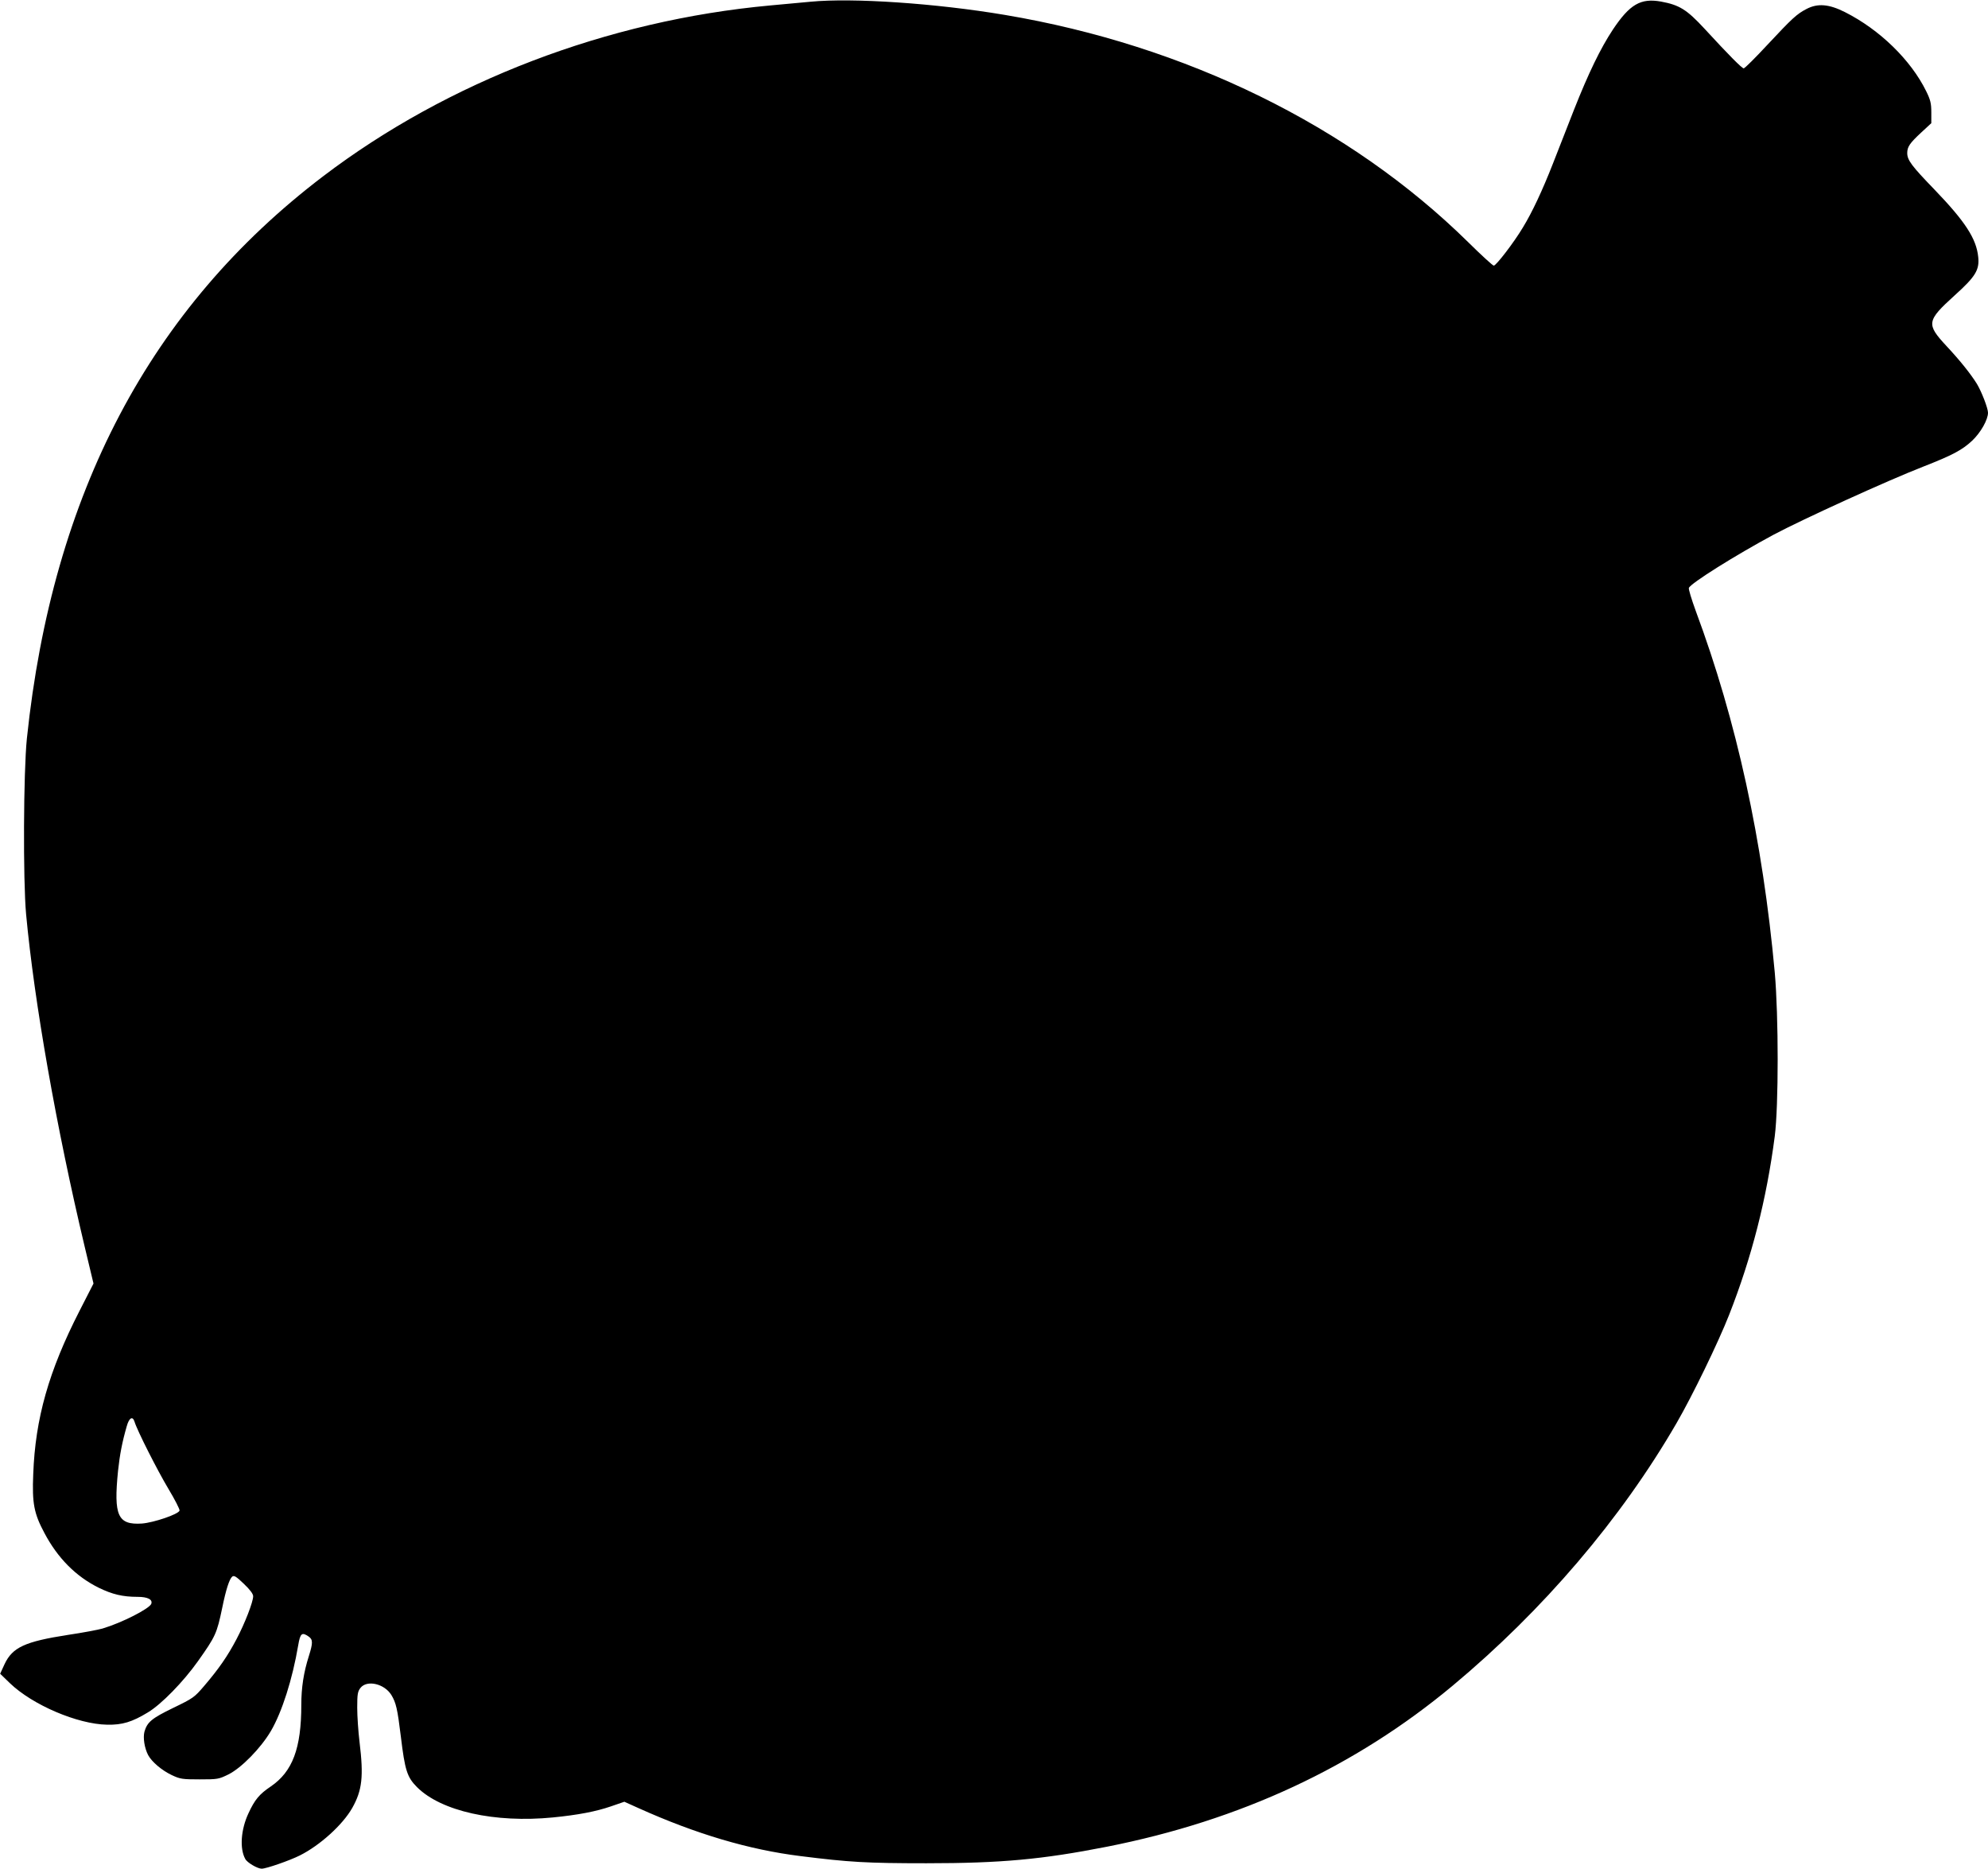 <?xml version="1.0" standalone="no"?>
<!DOCTYPE svg PUBLIC "-//W3C//DTD SVG 20010904//EN"
 "http://www.w3.org/TR/2001/REC-SVG-20010904/DTD/svg10.dtd">
<svg version="1.0" xmlns="http://www.w3.org/2000/svg"
 width="1280pt" height="1203pt" viewBox="0 0 1280 1203"
 preserveAspectRatio="xMidYMid meet">
<g transform="translate(0,1203) scale(0.1,-0.1)"
fill="#000000" stroke="none">
<path d="M5220 12019 c-52 -5 -169 -16 -260 -24 -1049 -96 -2077 -489 -2881
-1101 -1113 -847 -1741 -2041 -1906 -3619 -22 -215 -25 -911 -5 -1130 53 -569
195 -1376 378 -2144 l56 -234 -90 -176 c-198 -387 -285 -693 -298 -1051 -8
-188 5 -254 72 -379 85 -161 202 -279 349 -352 88 -43 155 -59 251 -59 65 0
98 -17 88 -45 -13 -32 -190 -122 -314 -159 -28 -8 -128 -27 -223 -41 -277 -43
-357 -80 -408 -189 l-28 -61 62 -60 c146 -141 437 -265 627 -268 97 -2 160 17
262 79 87 52 229 198 322 329 114 161 122 178 157 345 24 118 46 185 64 200
12 10 26 1 75 -46 40 -38 60 -65 60 -80 0 -37 -54 -176 -108 -278 -57 -108
-113 -189 -207 -299 -64 -75 -72 -80 -200 -142 -138 -67 -167 -91 -185 -153
-10 -39 0 -105 24 -151 24 -44 88 -98 151 -128 55 -26 69 -28 180 -28 116 0
123 1 186 32 84 42 208 169 273 279 72 123 139 334 176 552 13 78 24 87 68 56
27 -19 27 -41 1 -124 -34 -106 -49 -205 -49 -315 0 -280 -56 -430 -197 -526
-73 -49 -103 -85 -143 -172 -49 -104 -58 -227 -21 -294 12 -24 79 -63 106 -63
29 0 179 52 245 85 130 65 276 197 338 306 64 114 74 202 47 424 -8 66 -15
166 -15 221 0 88 3 105 21 128 42 53 154 27 199 -46 30 -50 39 -88 61 -268 26
-216 40 -261 104 -325 155 -155 501 -232 876 -195 161 16 276 38 372 71 l87
30 91 -41 c371 -167 712 -268 1044 -309 310 -39 425 -46 810 -46 482 0 747 25
1160 106 862 170 1600 514 2228 1037 583 486 1084 1073 1442 1691 101 174 268
518 338 696 146 372 241 743 294 1150 25 196 25 774 0 1055 -78 852 -245 1618
-509 2328 -27 74 -47 140 -44 147 11 30 302 212 546 343 186 99 732 348 963
438 189 74 251 107 315 167 55 52 102 135 102 180 0 29 -41 135 -71 185 -39
63 -108 150 -195 243 -133 143 -130 163 52 328 133 120 160 163 151 247 -12
118 -84 228 -281 433 -148 153 -176 190 -176 236 0 40 17 64 89 131 l66 61 0
69 c0 58 -5 80 -33 137 -99 201 -299 396 -523 509 -103 52 -176 58 -248 20
-63 -33 -90 -58 -250 -229 -78 -84 -147 -153 -154 -153 -11 0 -94 83 -253 256
-114 123 -161 152 -280 174 -130 23 -200 -17 -309 -180 -80 -121 -157 -280
-250 -515 -47 -121 -109 -278 -137 -350 -67 -171 -133 -312 -193 -410 -58 -97
-172 -245 -187 -245 -7 0 -82 69 -167 153 -760 747 -1816 1265 -2981 1461
-445 75 -981 111 -1250 85z m-4354 -9141 c17 -57 148 -315 218 -432 42 -70 75
-134 72 -141 -9 -24 -166 -77 -242 -83 -156 -10 -183 50 -154 339 11 104 27
187 56 287 15 55 38 68 50 30z"/>
</g>
</svg>
